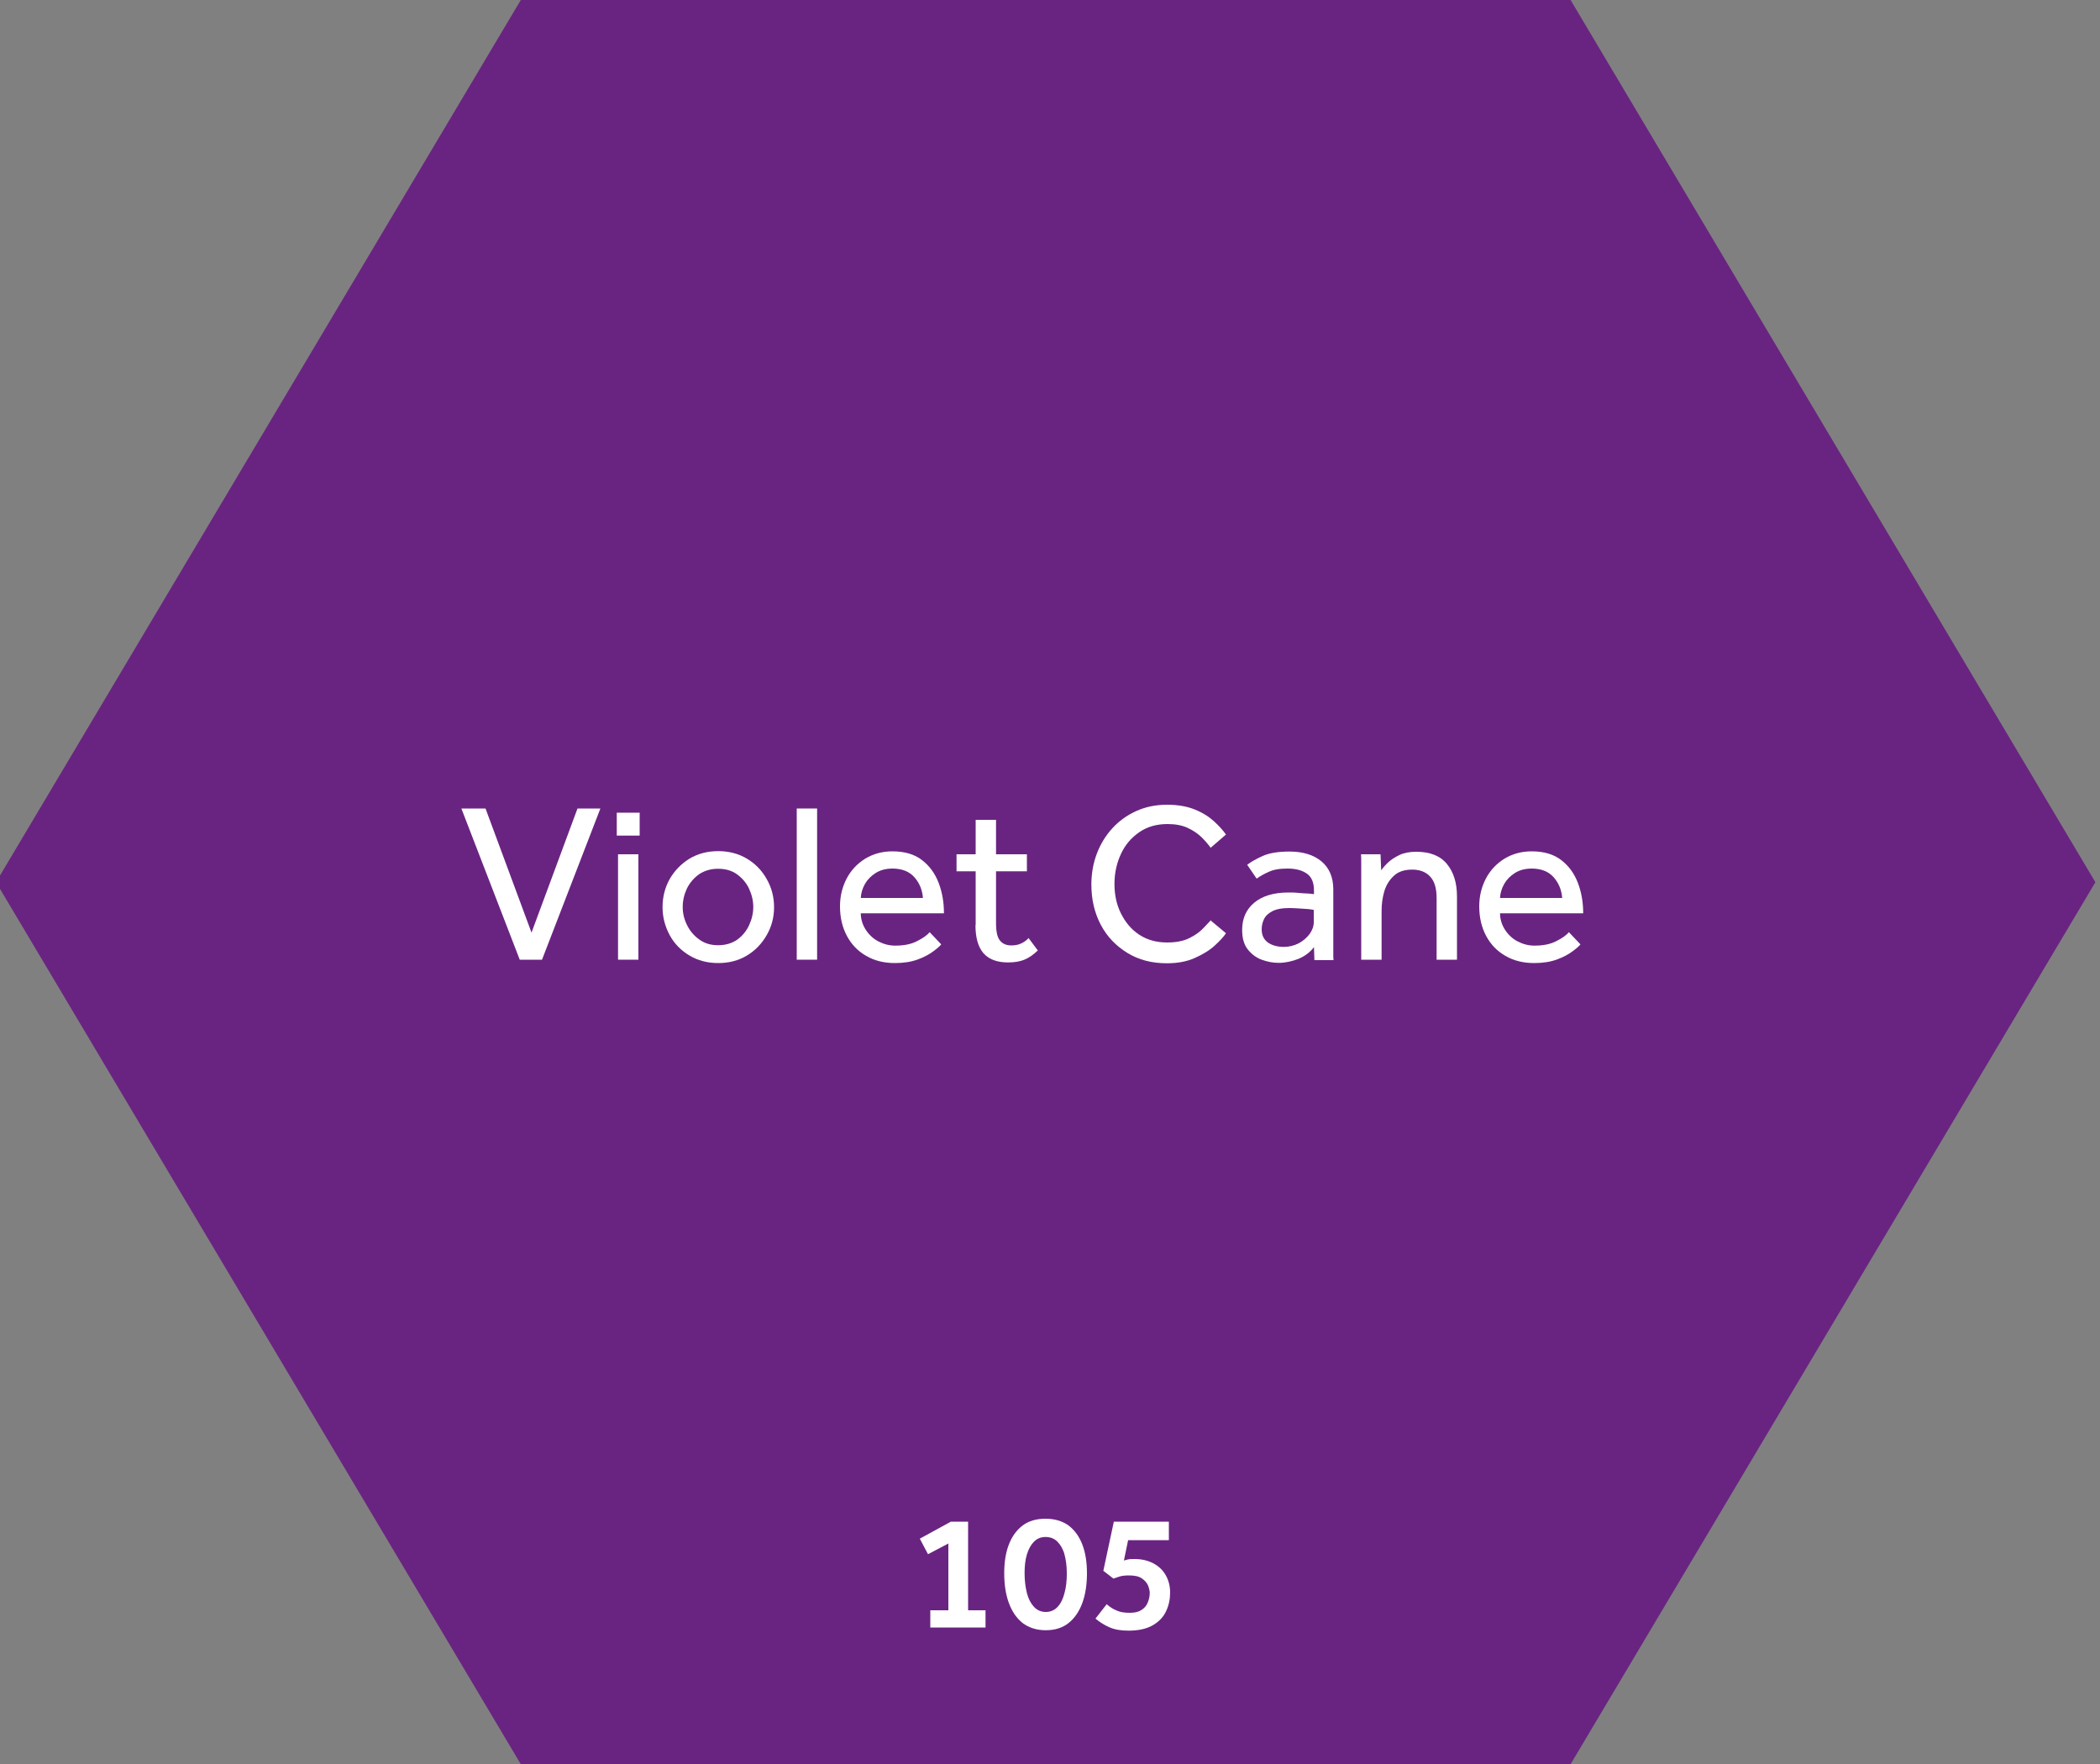 <?xml version="1.0" encoding="UTF-8"?>
<svg id="Layer_1" data-name="Layer 1" xmlns="http://www.w3.org/2000/svg" viewBox="0 0 100 84">
  <rect x="0" y="0" width="100" height="84" fill="#808080" stroke="none"/>
  <defs>
    <style>
      .cls-1 {
        fill: #692481;
      }

      .cls-1, .cls-2 {
        stroke-width: 0px;
      }

      .cls-2 {
        fill: #fff;
      }
    </style>
  </defs>
  <polygon class="cls-1" points="74.79 0 24.8 0 -.19 42.01 24.8 84.01 74.79 84.01 99.78 42.01 74.79 0"/>
  <g>
    <g>
      <path class="cls-2" d="M44.3,77.5v-.82h.86v-3.18l-.97.51-.39-.74,1.48-.81h.82v4.22h.83v.82h-2.64Z"/>
      <path class="cls-2" d="M49.79,77.63c-.43,0-.79-.12-1.09-.34-.29-.23-.51-.55-.66-.96-.15-.41-.22-.88-.22-1.41s.07-.98.22-1.37.37-.69.66-.91.66-.32,1.09-.32.8.11,1.09.32c.29.22.51.52.66.91s.22.85.22,1.37-.07,1-.22,1.41c-.15.41-.37.73-.66.96-.29.23-.65.34-1.09.34ZM49.8,76.76c.22,0,.41-.08.56-.24.15-.16.26-.38.33-.66.08-.28.11-.59.11-.94s-.04-.63-.11-.9c-.07-.26-.19-.46-.34-.61-.15-.15-.34-.22-.56-.22s-.4.07-.55.22c-.15.15-.26.35-.34.61-.08.26-.11.56-.11.9s.04.66.11.94c.07.28.19.5.34.66.15.16.34.24.56.24Z"/>
      <path class="cls-2" d="M52.17,77.07l.53-.68c.14.13.3.23.47.3.17.08.38.11.63.11.23,0,.41-.04.55-.13s.24-.2.3-.35c.06-.14.1-.3.1-.46,0-.11-.03-.23-.08-.36-.06-.13-.16-.25-.3-.34-.14-.1-.35-.14-.62-.14-.18,0-.33.02-.43.05-.11.04-.21.07-.3.1l-.48-.37.5-2.34h2.62v.88h-1.94l-.2.97s.1-.03.19-.05c.09-.02.2-.02.33-.02.33,0,.62.07.87.2.25.13.45.31.59.55.14.24.22.52.22.84s-.06.61-.19.89-.34.5-.63.67-.68.26-1.16.26c-.36,0-.66-.05-.91-.16s-.47-.25-.66-.41Z"/>
    </g>
    <g>
      <path class="cls-2" d="M24.75,45.7l-2.78-7.2h1.15l2.19,5.91,2.19-5.91h1.09l-2.78,7.2h-1.06Z"/>
      <path class="cls-2" d="M29.37,39.79v-1.09h1.09v1.09h-1.09ZM29.43,45.7v-5.02h.97v5.02h-.97Z"/>
      <path class="cls-2" d="M34.2,45.86c-.51,0-.97-.12-1.37-.36-.4-.24-.72-.56-.94-.97s-.34-.85-.34-1.33.11-.93.34-1.34c.23-.4.54-.72.94-.97.4-.24.86-.36,1.37-.36s.97.12,1.37.36c.4.24.71.56.94.97.23.4.35.85.35,1.34s-.12.93-.35,1.33-.54.73-.94.97c-.4.24-.85.36-1.37.36ZM34.2,45.01c.35,0,.65-.09.9-.26.25-.18.44-.41.57-.69s.2-.57.2-.87-.07-.59-.2-.87c-.13-.28-.33-.51-.58-.69-.25-.18-.55-.26-.9-.26s-.64.09-.9.26c-.25.18-.44.4-.58.68-.13.28-.2.57-.2.88s.07.59.21.87c.14.28.33.5.58.68s.54.27.89.27Z"/>
      <path class="cls-2" d="M37.94,45.7v-7.2h.97v7.2h-.97Z"/>
      <path class="cls-2" d="M44.27,44.39l.55.58c-.07.09-.2.2-.39.34-.19.14-.43.27-.73.38-.3.11-.66.17-1.08.17-.52,0-.97-.11-1.37-.34-.4-.23-.7-.54-.92-.95s-.33-.88-.33-1.41c0-.49.11-.93.32-1.33.21-.4.51-.71.88-.94.38-.23.81-.35,1.3-.35.58,0,1.05.14,1.41.42.36.28.62.64.79,1.09.17.45.25.92.25,1.44h-3.96c0,.29.09.56.24.79.15.23.35.42.6.55.25.13.52.2.8.2.42,0,.77-.07,1.05-.22.28-.14.47-.28.59-.42ZM40.99,42.76h2.96c-.03-.39-.17-.72-.41-.99-.24-.27-.59-.41-1.04-.41-.31,0-.58.07-.8.21-.22.14-.39.31-.51.52-.12.21-.19.44-.2.67Z"/>
      <path class="cls-2" d="M46.46,44.06v-2.57h-.91v-.81h.91v-1.64h.97v1.64h1.47v.81h-1.47v2.47c0,.4.06.68.19.83.12.15.3.23.53.23.19,0,.34-.03.47-.09s.25-.14.36-.26l.44.59c-.21.2-.42.35-.64.44-.22.09-.48.13-.78.13-.53,0-.91-.15-1.17-.44-.25-.29-.38-.74-.38-1.34Z"/>
      <path class="cls-2" d="M57.66,43.84l.72.6c-.11.17-.29.36-.54.59-.25.23-.57.42-.95.59-.38.17-.82.25-1.33.25-.71,0-1.33-.16-1.87-.49s-.97-.77-1.27-1.34c-.3-.57-.45-1.2-.45-1.92,0-.53.09-1.02.26-1.47s.42-.86.74-1.21c.32-.35.7-.62,1.14-.82.44-.2.93-.3,1.47-.3.51,0,.95.08,1.32.23.37.15.67.34.91.56.24.22.43.43.57.63l-.73.63c-.12-.17-.26-.33-.44-.51-.18-.17-.4-.32-.66-.44-.26-.12-.58-.18-.95-.18-.53,0-.98.13-1.35.39-.38.26-.67.6-.87,1.03s-.31.9-.31,1.43.1.99.31,1.41c.21.42.49.76.87,1.01s.82.37,1.33.37c.43,0,.78-.07,1.06-.21s.49-.29.65-.46c.16-.17.29-.3.38-.4Z"/>
      <path class="cls-2" d="M62.59,45.7l-.02-.6c-.18.24-.43.43-.74.56-.31.12-.63.19-.94.19-.27,0-.54-.05-.81-.15-.27-.1-.49-.27-.67-.5-.18-.23-.26-.54-.26-.92,0-.54.19-.97.57-1.29.38-.32.92-.49,1.63-.49.16,0,.32,0,.49.02s.32.02.46.03c.14.01.23.02.27.03v-.18c0-.37-.11-.64-.34-.8s-.53-.24-.92-.24-.67.05-.9.16c-.23.1-.42.21-.57.32l-.45-.66c.18-.14.43-.28.74-.42s.74-.21,1.28-.21c.64,0,1.15.16,1.52.47.37.31.56.76.56,1.33v3.11c0,.07,0,.16.01.26h-.91ZM62.56,43.9v-.57s-.12-.03-.25-.04c-.13-.01-.28-.02-.44-.03-.16-.01-.32-.02-.47-.02-.36,0-.63.05-.83.16-.19.1-.32.23-.39.39-.07.16-.1.31-.1.46,0,.27.09.47.28.62.19.14.45.22.78.22.25,0,.48-.06.7-.17.21-.11.38-.26.52-.44.13-.18.2-.37.2-.57Z"/>
      <path class="cls-2" d="M65.79,45.7h-.97v-4.7c0-.07,0-.17-.01-.32h.93l.03.76c.09-.12.2-.25.34-.38.14-.13.33-.25.54-.35s.48-.15.79-.15c.65,0,1.14.19,1.46.58s.48.9.48,1.55v3.01h-.97v-2.93c0-.47-.1-.81-.31-1.03-.2-.22-.49-.33-.85-.33s-.66.09-.87.29c-.21.19-.37.44-.46.74s-.13.62-.13.94v2.33Z"/>
      <path class="cls-2" d="M74.71,44.39l.55.58c-.07.09-.2.2-.39.34-.19.14-.43.27-.73.38-.3.11-.66.17-1.08.17-.52,0-.97-.11-1.37-.34-.4-.23-.7-.54-.92-.95s-.33-.88-.33-1.41c0-.49.11-.93.32-1.33.21-.4.51-.71.88-.94.38-.23.81-.35,1.3-.35.58,0,1.05.14,1.41.42.36.28.62.64.79,1.09.17.45.25.92.25,1.44h-3.96c0,.29.09.56.24.79.15.23.35.42.6.55.25.13.52.2.8.2.42,0,.77-.07,1.05-.22.28-.14.47-.28.59-.42ZM71.43,42.76h2.96c-.03-.39-.17-.72-.41-.99-.24-.27-.59-.41-1.04-.41-.31,0-.58.07-.8.21-.22.14-.39.31-.51.52-.12.21-.19.44-.2.67Z"/>
    </g>
  </g>
</svg>